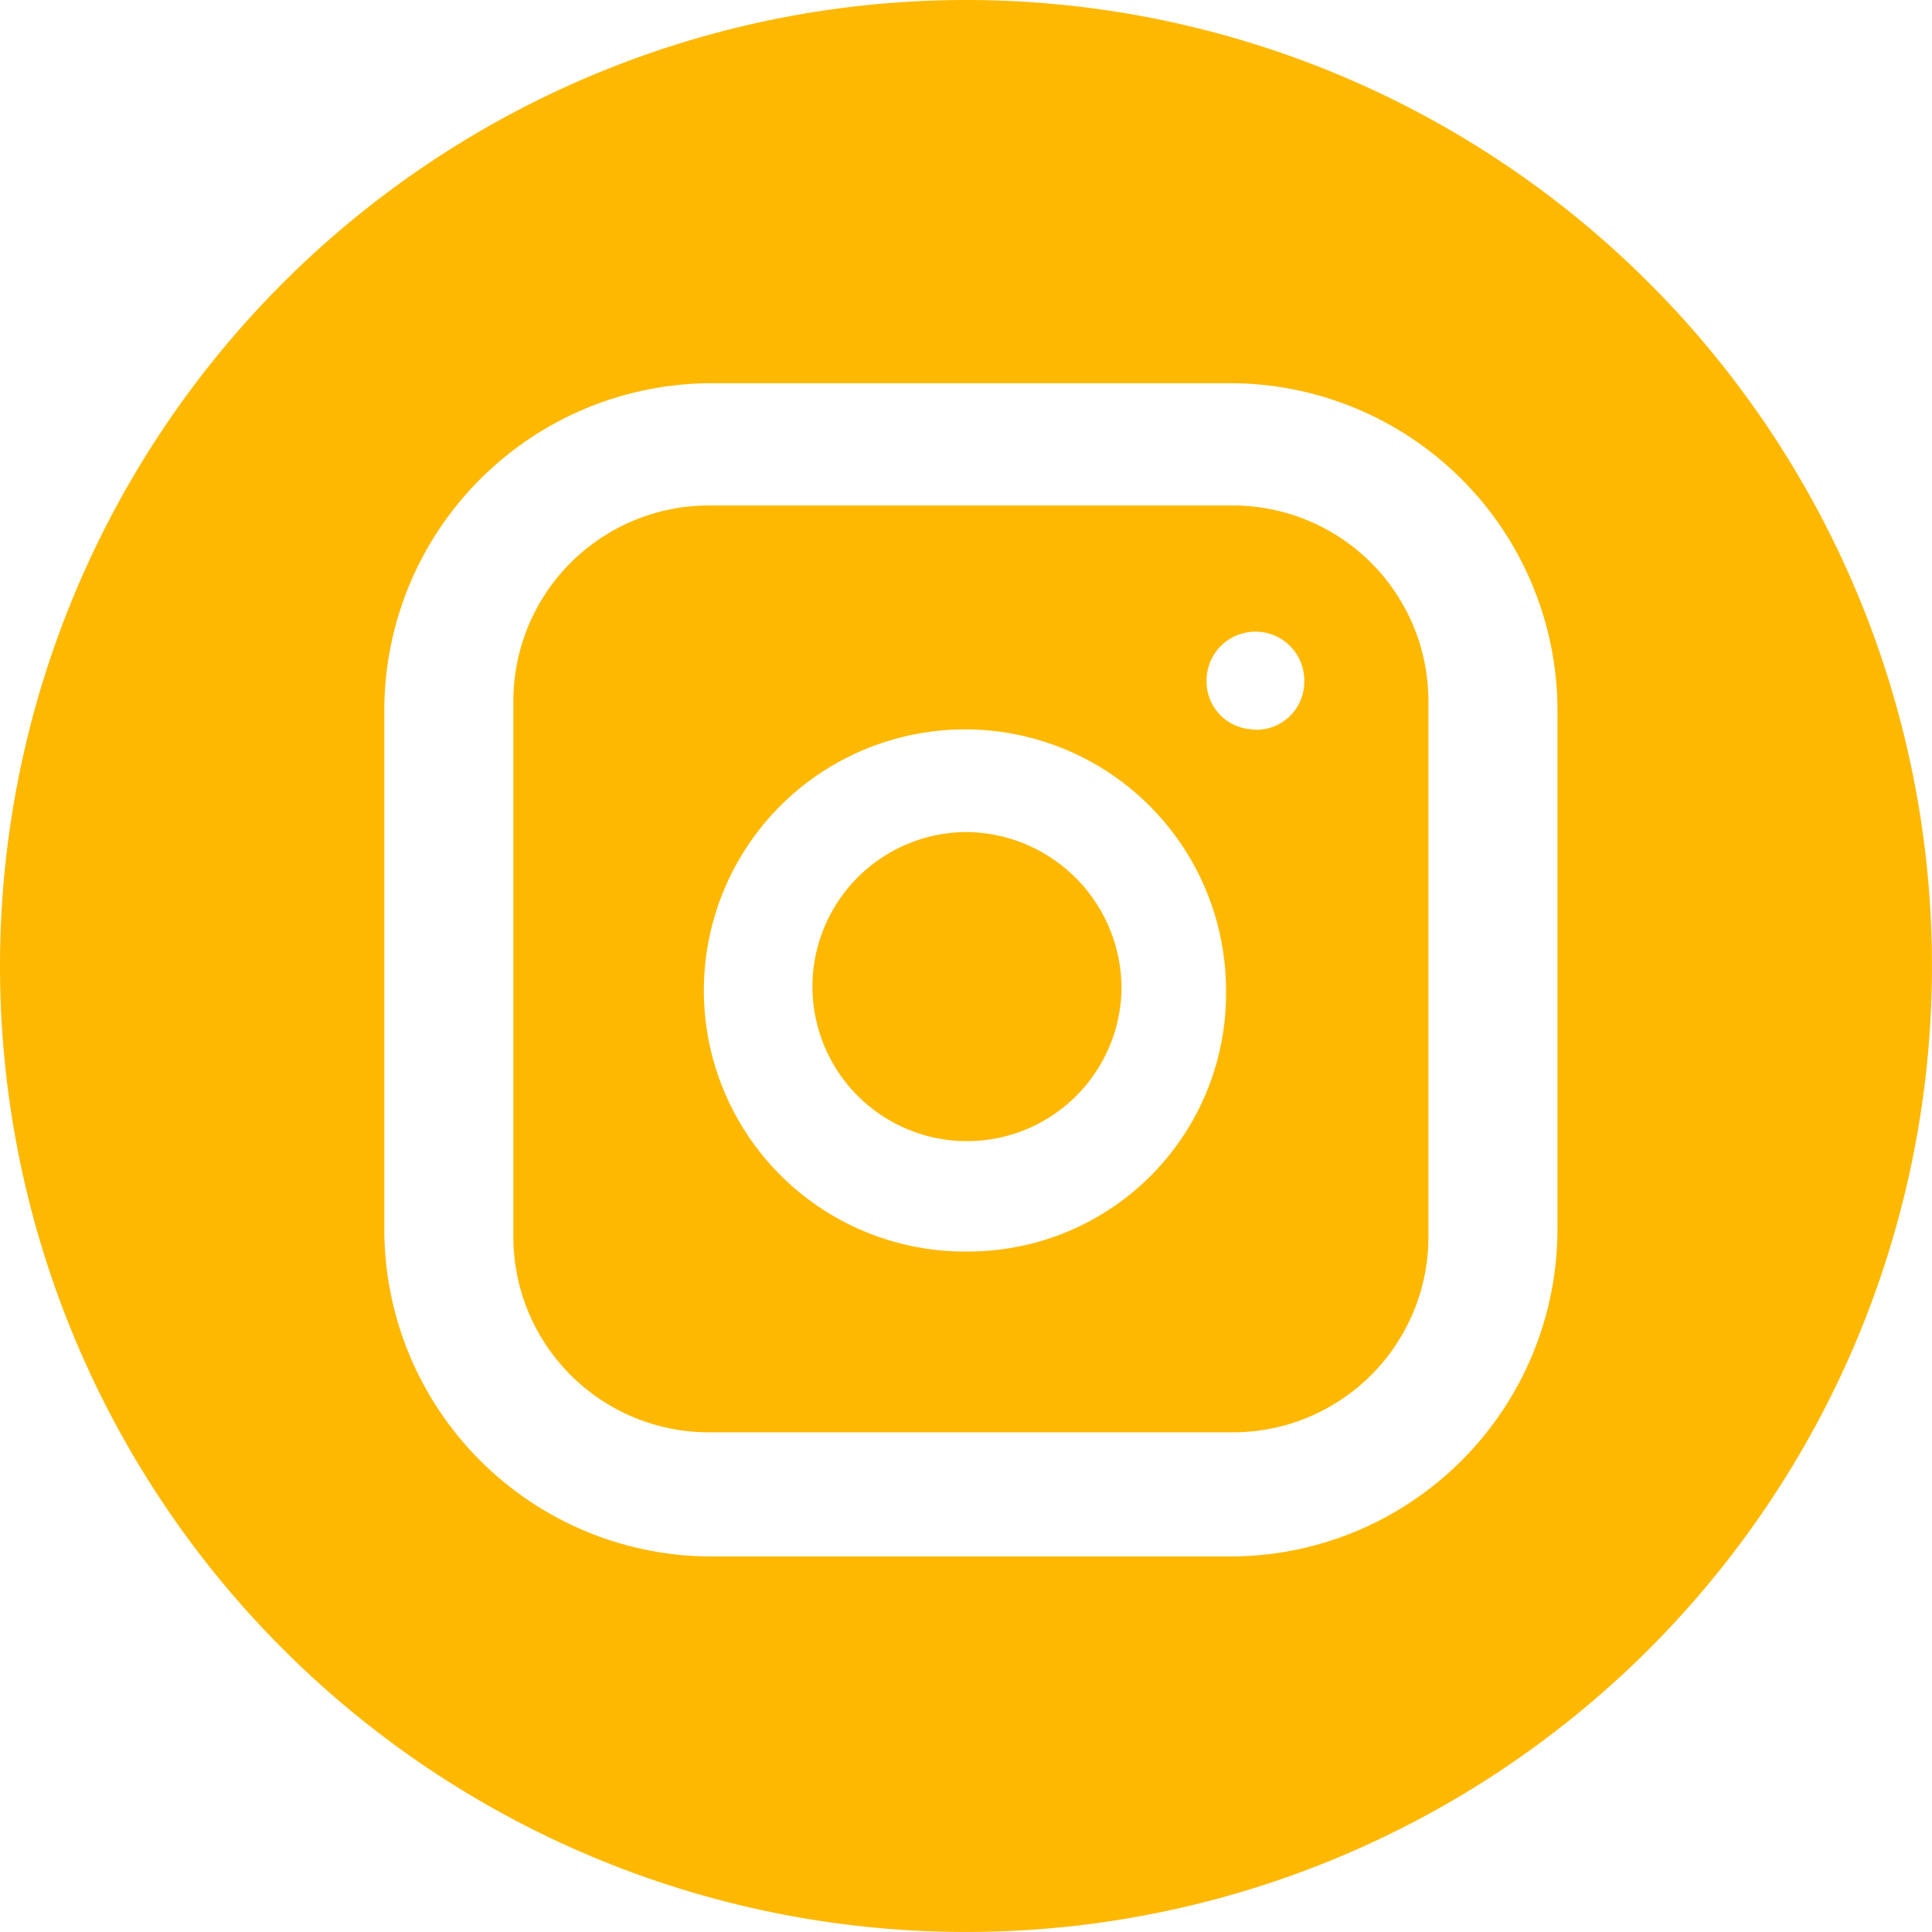 <svg width="46" height="46" viewBox="0 0 46 46" fill="none" xmlns="http://www.w3.org/2000/svg">
<path d="M26.703 23.561C26.689 24.289 26.459 24.997 26.042 25.595C25.626 26.193 25.041 26.653 24.362 26.918C23.683 27.183 22.941 27.241 22.229 27.084C21.518 26.926 20.869 26.561 20.365 26.035C19.861 25.508 19.525 24.844 19.399 24.126C19.273 23.409 19.363 22.67 19.658 22.003C19.952 21.337 20.438 20.773 21.054 20.382C21.669 19.992 22.387 19.794 23.115 19.812C24.083 19.848 24.999 20.259 25.669 20.959C26.339 21.659 26.71 22.592 26.703 23.561Z" fill="#FFB800"/>
<path d="M29.355 12.035H16.878C15.643 12.035 14.459 12.526 13.586 13.399C12.713 14.272 12.223 15.456 12.223 16.69V29.448C12.223 30.059 12.343 30.665 12.577 31.23C12.811 31.794 13.154 32.307 13.586 32.74C14.018 33.172 14.532 33.515 15.096 33.749C15.661 33.983 16.267 34.103 16.878 34.103H29.355C29.966 34.103 30.572 33.983 31.137 33.749C31.701 33.515 32.214 33.172 32.647 32.74C33.079 32.307 33.422 31.794 33.656 31.23C33.89 30.665 34.01 30.059 34.01 29.448V16.713C34.013 16.1 33.894 15.493 33.661 14.925C33.428 14.358 33.086 13.843 32.654 13.408C32.221 12.973 31.707 12.629 31.141 12.393C30.575 12.157 29.968 12.036 29.355 12.035ZM23.115 29.798C21.88 29.826 20.665 29.485 19.624 28.819C18.583 28.153 17.765 27.192 17.273 26.059C16.78 24.926 16.637 23.671 16.861 22.456C17.085 21.241 17.666 20.121 18.529 19.237C19.393 18.354 20.5 17.747 21.71 17.496C22.919 17.244 24.176 17.359 25.32 17.825C26.465 18.291 27.444 19.088 28.134 20.113C28.823 21.138 29.191 22.346 29.192 23.581C29.202 24.388 29.052 25.19 28.752 25.939C28.452 26.689 28.007 27.372 27.443 27.95C26.878 28.527 26.206 28.988 25.463 29.305C24.721 29.622 23.923 29.789 23.115 29.798ZM29.868 17.366C29.716 17.366 29.566 17.336 29.426 17.277C29.286 17.219 29.159 17.133 29.053 17.024C28.947 16.916 28.863 16.787 28.807 16.646C28.751 16.505 28.724 16.354 28.727 16.203C28.727 15.894 28.85 15.598 29.068 15.38C29.286 15.162 29.582 15.039 29.891 15.039C30.2 15.039 30.496 15.162 30.714 15.38C30.932 15.598 31.055 15.894 31.055 16.203C31.059 16.367 31.028 16.53 30.964 16.681C30.899 16.833 30.803 16.968 30.681 17.079C30.56 17.189 30.416 17.272 30.259 17.322C30.102 17.372 29.937 17.387 29.774 17.366H29.868Z" fill="#FFB800"/>
<path d="M23.115 0C17.015 -0.03 11.153 2.364 6.818 6.655C2.483 10.947 0.031 16.785 0 22.885C-0.03 28.985 2.364 34.847 6.655 39.182C10.947 43.517 16.785 45.969 22.885 45.999C25.905 46.015 28.899 45.435 31.695 44.293C34.491 43.151 37.035 41.469 39.182 39.344C41.328 37.219 43.035 34.692 44.205 31.908C45.374 29.123 45.984 26.135 45.999 23.115C46.015 20.095 45.435 17.101 44.293 14.305C43.151 11.508 41.469 8.964 39.344 6.818C37.219 4.672 34.692 2.965 31.908 1.795C29.123 0.625 26.135 0.015 23.115 0ZM37.083 29.214C37.089 30.246 36.891 31.269 36.499 32.224C36.107 33.178 35.529 34.045 34.8 34.775C34.07 35.505 33.203 36.083 32.249 36.475C31.294 36.867 30.271 37.066 29.24 37.059H16.995C15.963 37.066 14.94 36.867 13.985 36.476C13.031 36.084 12.164 35.506 11.434 34.777C10.704 34.047 10.126 33.18 9.734 32.226C9.342 31.271 9.143 30.248 9.15 29.217V16.969C9.143 15.938 9.342 14.915 9.733 13.96C10.125 13.006 10.703 12.138 11.432 11.409C12.162 10.679 13.029 10.101 13.983 9.709C14.938 9.317 15.96 9.118 16.992 9.124H29.24C30.271 9.118 31.294 9.317 32.248 9.709C33.203 10.101 34.069 10.678 34.799 11.408C35.529 12.137 36.106 13.004 36.498 13.959C36.89 14.913 37.089 15.935 37.083 16.967V29.214Z" fill="#FFB800"/>
</svg>
